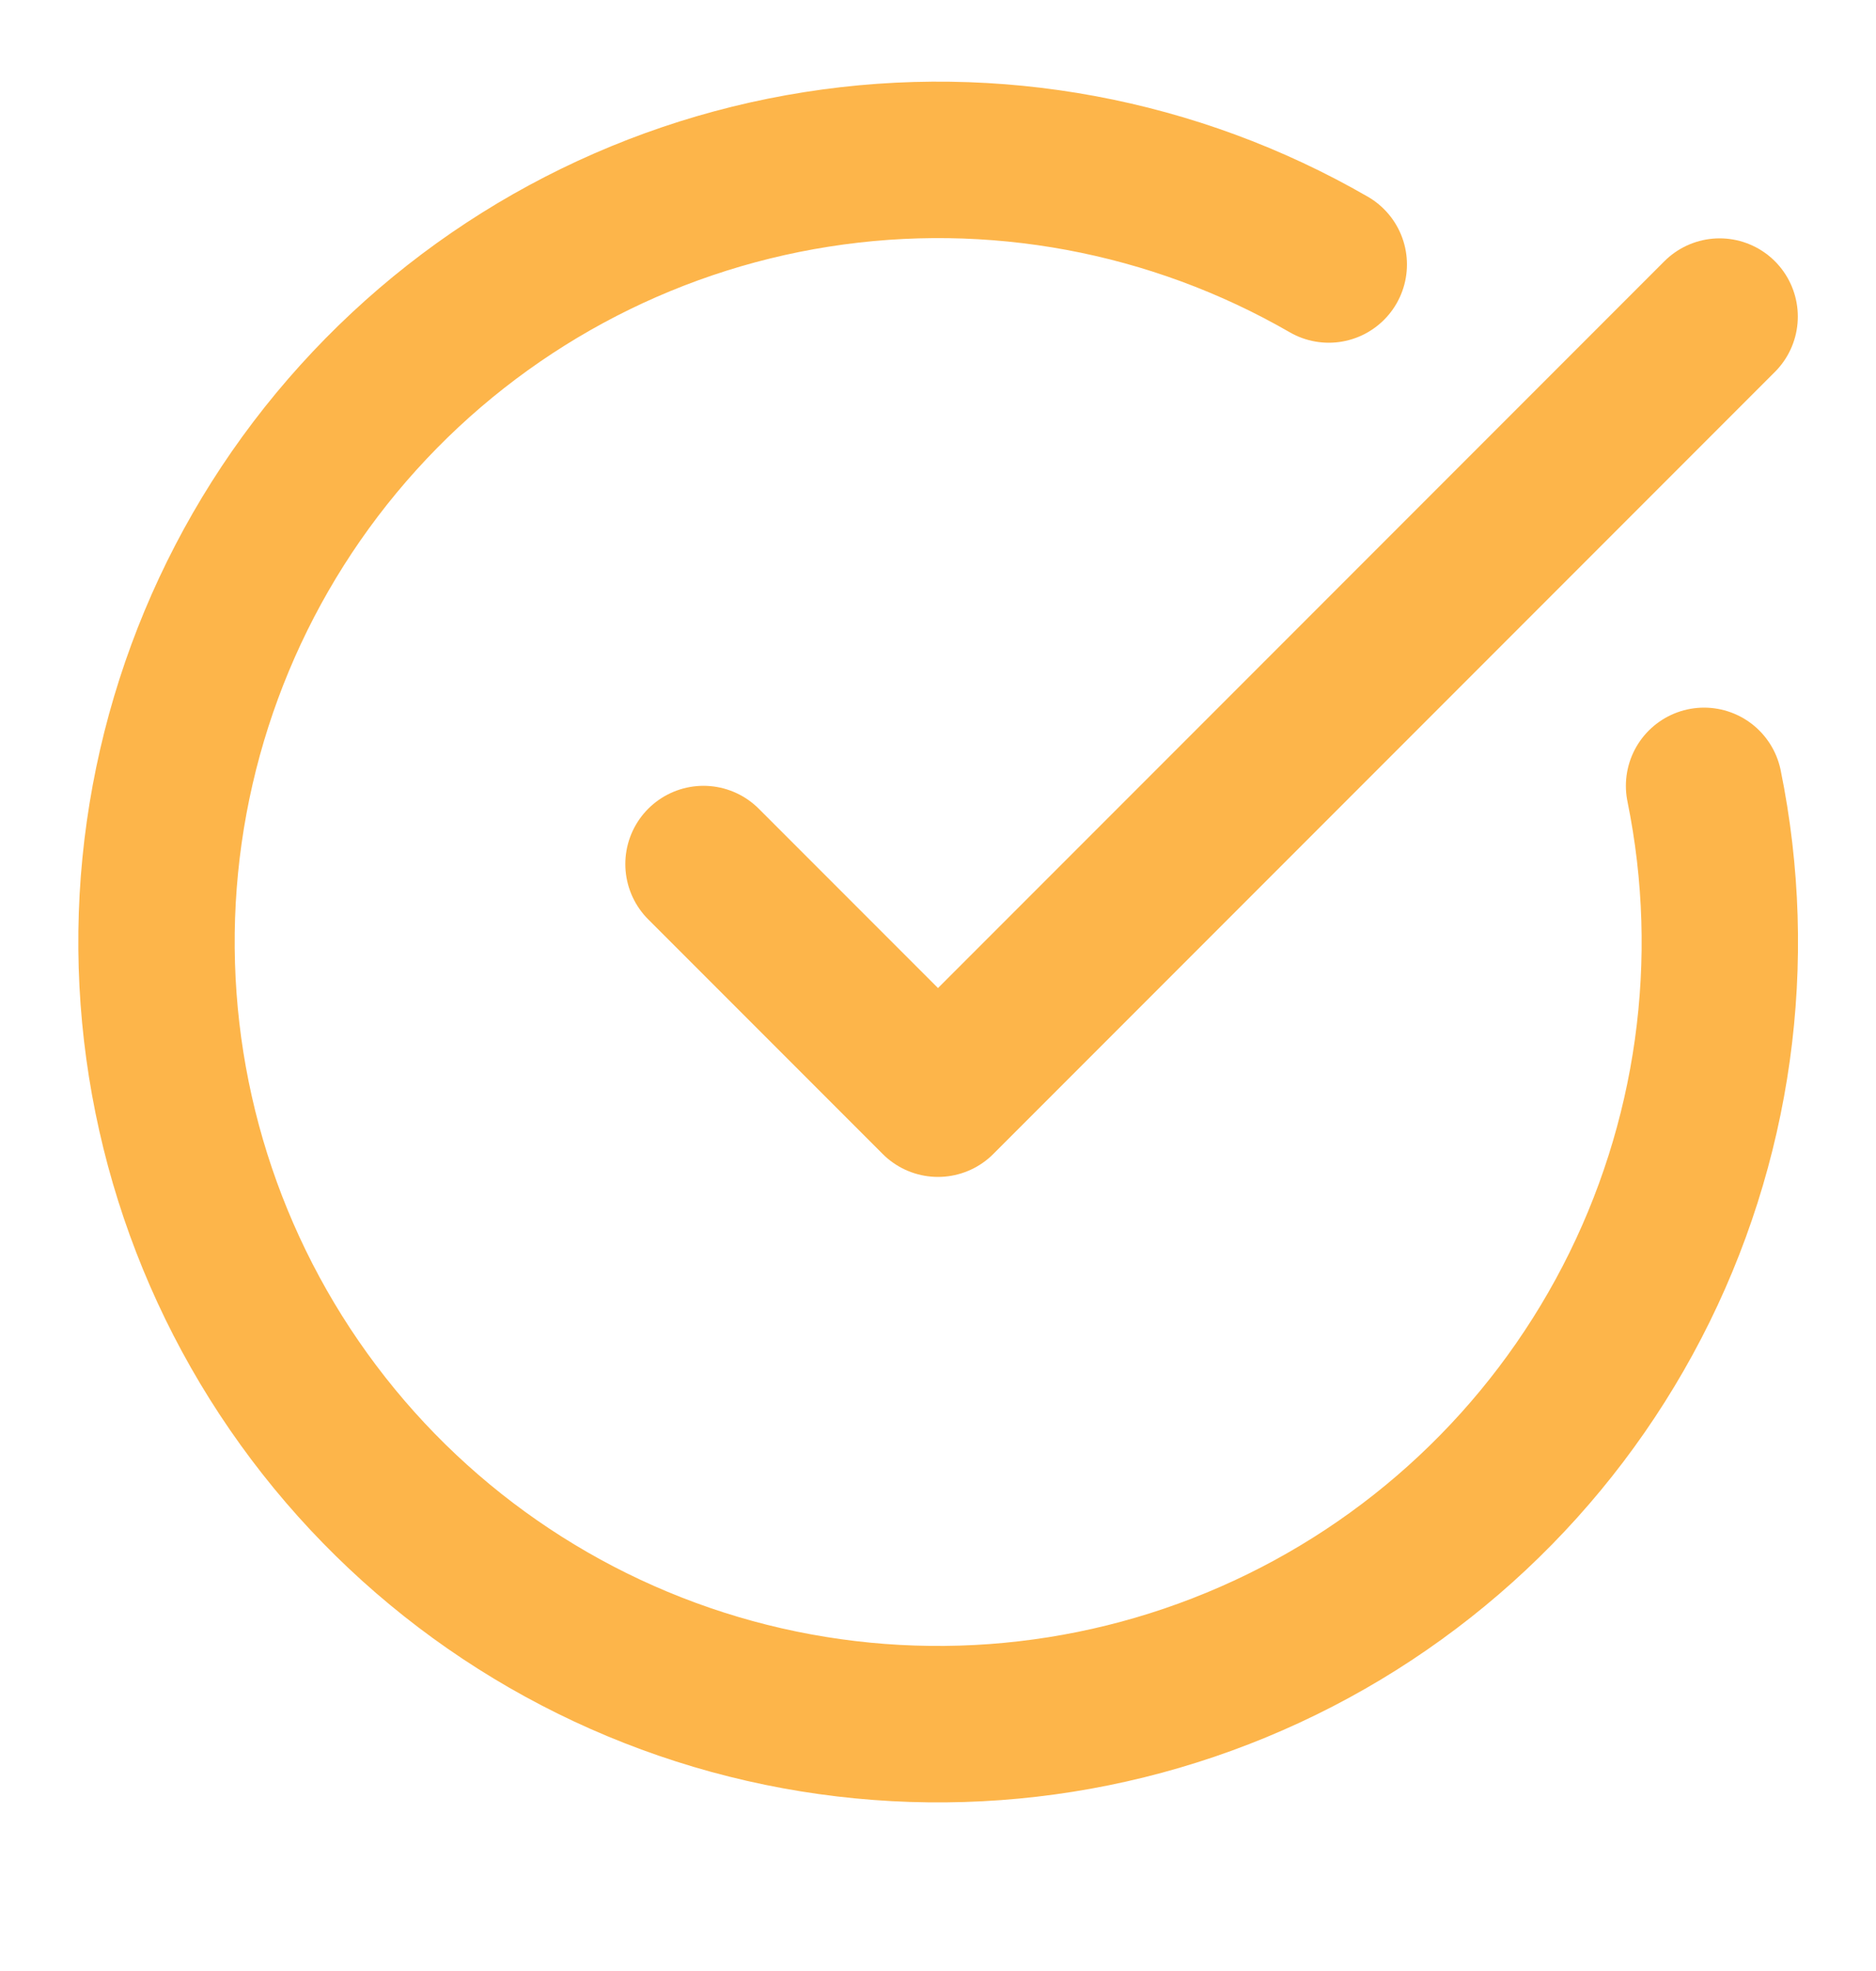 <svg width="20" height="21" viewBox="0 0 20 21" fill="none" xmlns="http://www.w3.org/2000/svg">
<path d="M18.167 8.373C18.548 10.24 18.277 12.182 17.399 13.874C16.521 15.566 15.09 16.906 13.344 17.67C11.598 18.435 9.642 18.578 7.803 18.075C5.965 17.572 4.354 16.454 3.24 14.907C2.126 13.361 1.576 11.479 1.681 9.575C1.787 7.672 2.541 5.863 3.82 4.449C5.098 3.035 6.822 2.101 8.705 1.805C10.588 1.508 12.515 1.866 14.166 2.818" stroke="#FDB54A" stroke-width="1.667" stroke-linecap="round" stroke-linejoin="round"/>
<path d="M7.5 9.206L10 11.706L18.333 3.373" stroke="#FDB54A" stroke-width="1.667" stroke-linecap="round" stroke-linejoin="round"/>
</svg>
